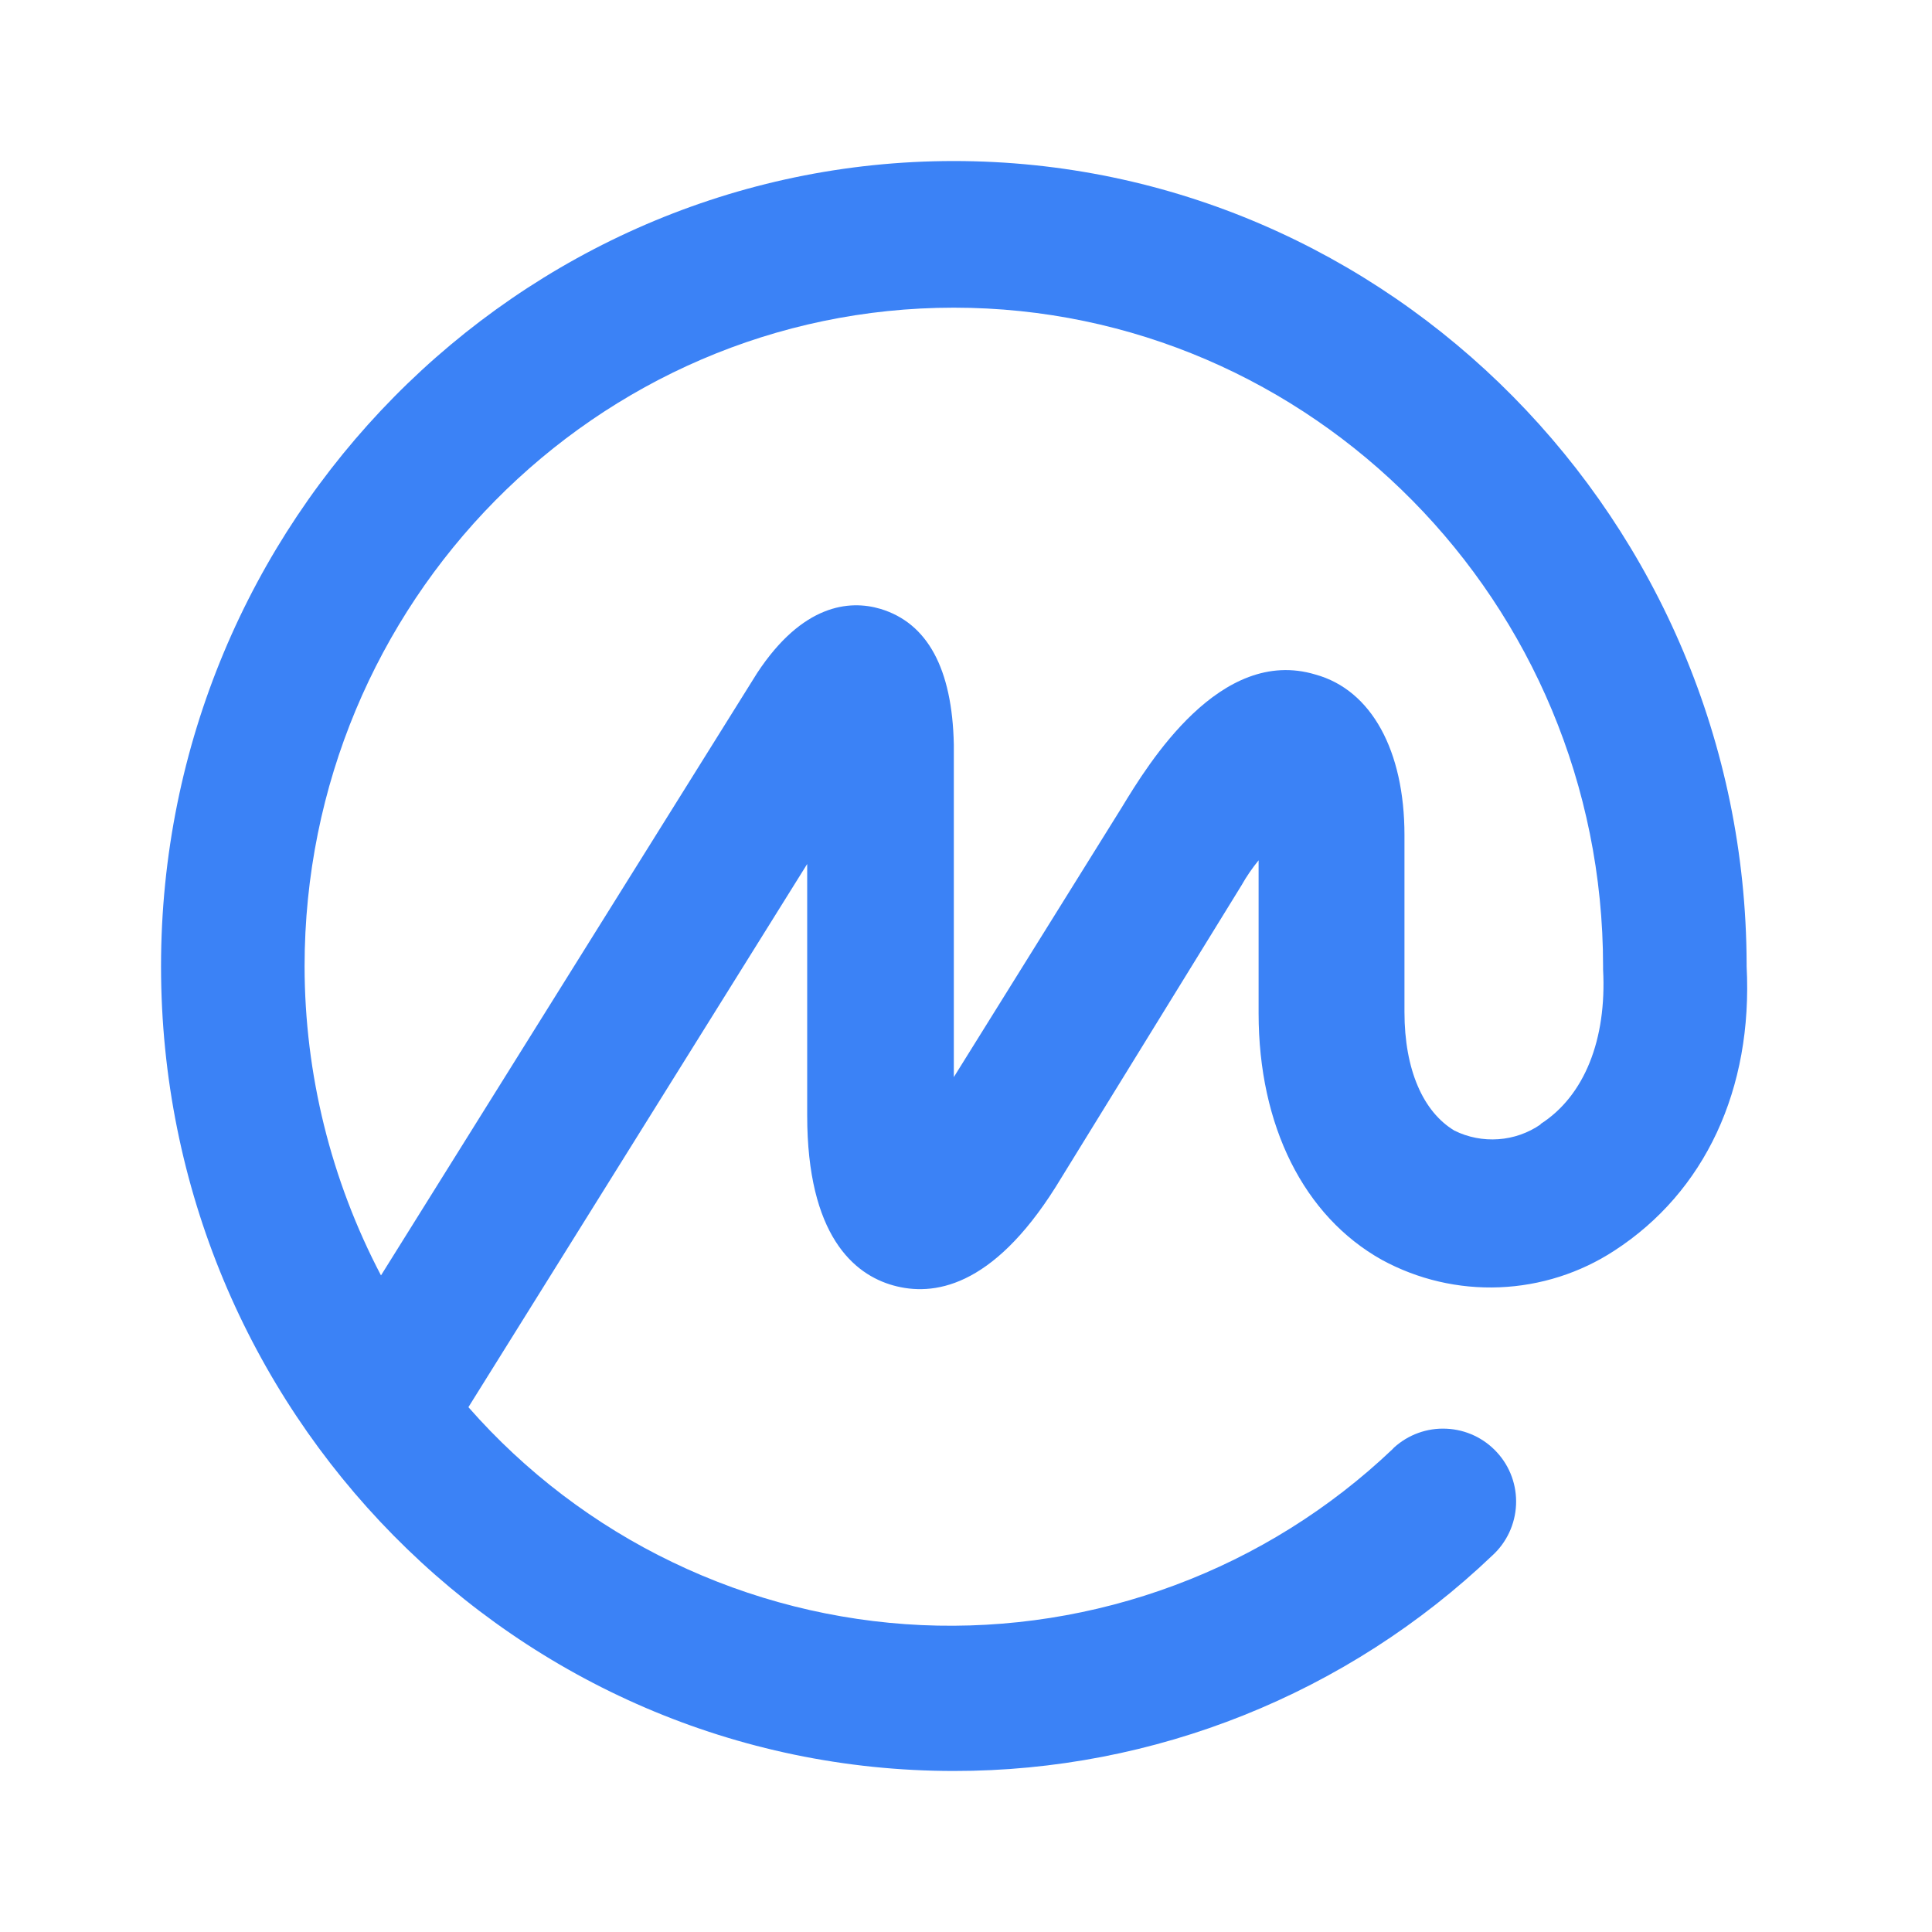 <svg width="20" height="20" viewBox="0 0 20 20" fill="none" xmlns="http://www.w3.org/2000/svg">
<g id="CMC">
<path id="Vector" d="M18.081 10.003V9.971C18.065 5.398 14.382 1.667 9.874 1.667C5.366 1.667 1.667 5.398 1.667 10.003C1.667 14.609 5.349 18.333 9.874 18.333C11.95 18.335 13.947 17.535 15.449 16.102C15.597 15.967 15.685 15.778 15.694 15.578C15.703 15.378 15.633 15.183 15.497 15.035C15.362 14.887 15.174 14.799 14.974 14.79C14.774 14.78 14.578 14.851 14.43 14.986L14.414 15.003C13.766 15.619 13 16.098 12.162 16.41C11.324 16.723 10.432 16.863 9.539 16.823C8.646 16.782 7.77 16.561 6.964 16.173C6.158 15.786 5.439 15.239 4.849 14.567L8.356 8.944V11.546C8.356 12.789 8.84 13.194 9.248 13.307C9.655 13.42 10.267 13.338 10.928 12.288L12.852 9.165C12.903 9.074 12.963 8.987 13.029 8.906V10.49C13.029 11.653 13.497 12.59 14.305 13.042C14.678 13.245 15.098 13.343 15.522 13.326C15.946 13.309 16.358 13.178 16.713 12.946C17.646 12.34 18.147 11.28 18.081 10.003ZM15.948 11.64C15.819 11.729 15.668 11.782 15.511 11.793C15.354 11.804 15.197 11.774 15.056 11.704C14.733 11.51 14.539 11.075 14.539 10.477V8.645C14.539 7.774 14.199 7.143 13.618 6.983C12.632 6.685 11.889 7.903 11.614 8.356L9.874 11.15V7.709C9.858 6.918 9.599 6.449 9.114 6.303C8.791 6.207 8.306 6.256 7.838 6.967L3.944 13.203C3.426 12.216 3.154 11.118 3.153 10.003C3.153 6.239 6.173 3.185 9.874 3.185C13.575 3.185 16.595 6.239 16.595 10.003V10.036C16.634 10.762 16.401 11.345 15.949 11.635L15.948 11.64Z" fill="#3B82F6"/>
</g>
</svg>
